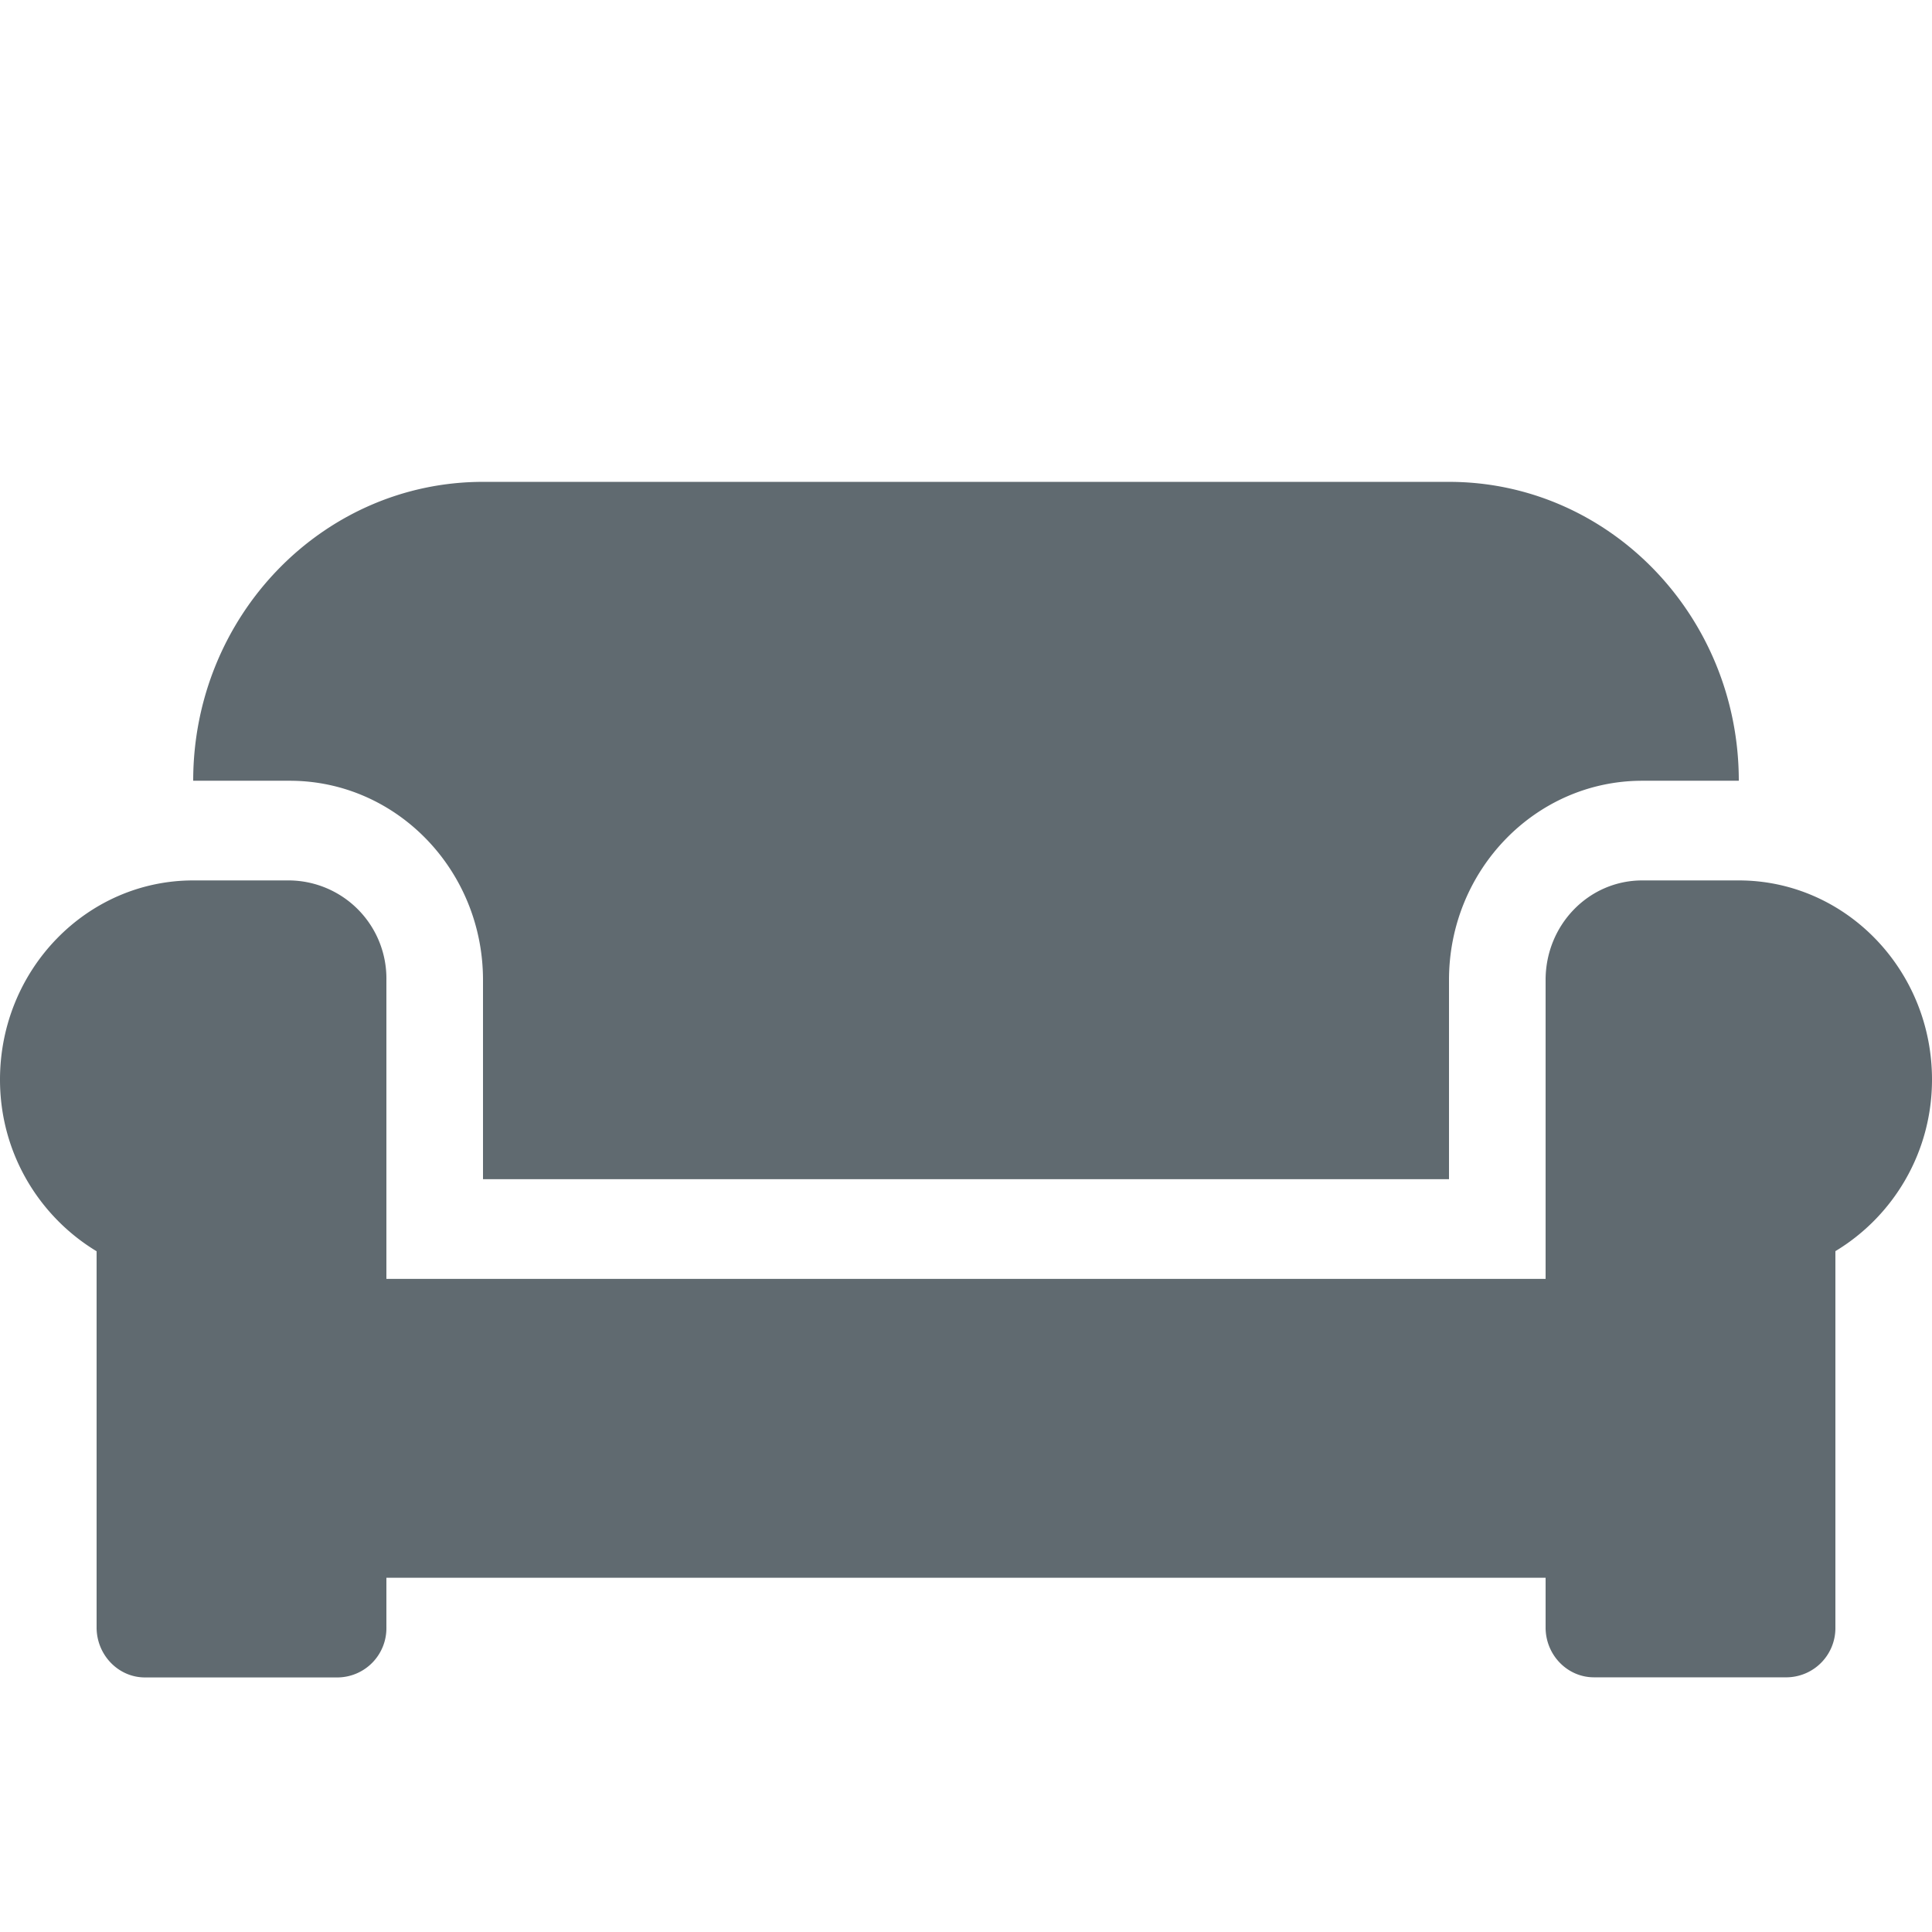 <svg width="17" height="17" fill="none" xmlns="http://www.w3.org/2000/svg"><g clip-path="url(#clip0_336_37469)"><path d="M4.25 8.623v1.753h8.5V8.623c0-.967.762-1.753 1.7-1.753h.85c0-1.452-1.142-2.63-2.55-2.63h-8.5c-1.408 0-2.55 1.178-2.55 2.63h.85c.938 0 1.7.786 1.7 1.753zm11.05-.876h-.85c-.47 0-.85.391-.85.876v2.63H3.4v-2.63a.863.863 0 00-.85-.876H1.7C.762 7.747 0 8.533 0 9.5c0 .646.345 1.205.85 1.51v3.31c0 .242.191.44.425.44h1.7a.433.433 0 00.425-.44v-.437h10.2v.438c0 .241.191.438.425.438h1.7a.433.433 0 00.425-.438v-3.312c.505-.304.85-.863.85-1.51 0-.966-.762-1.752-1.7-1.752z" fill="#606A70"/></g><defs><clipPath id="clip0_336_37469"><path fill="#fff" d="M0 0h17v17H0z"/></clipPath></defs></svg>